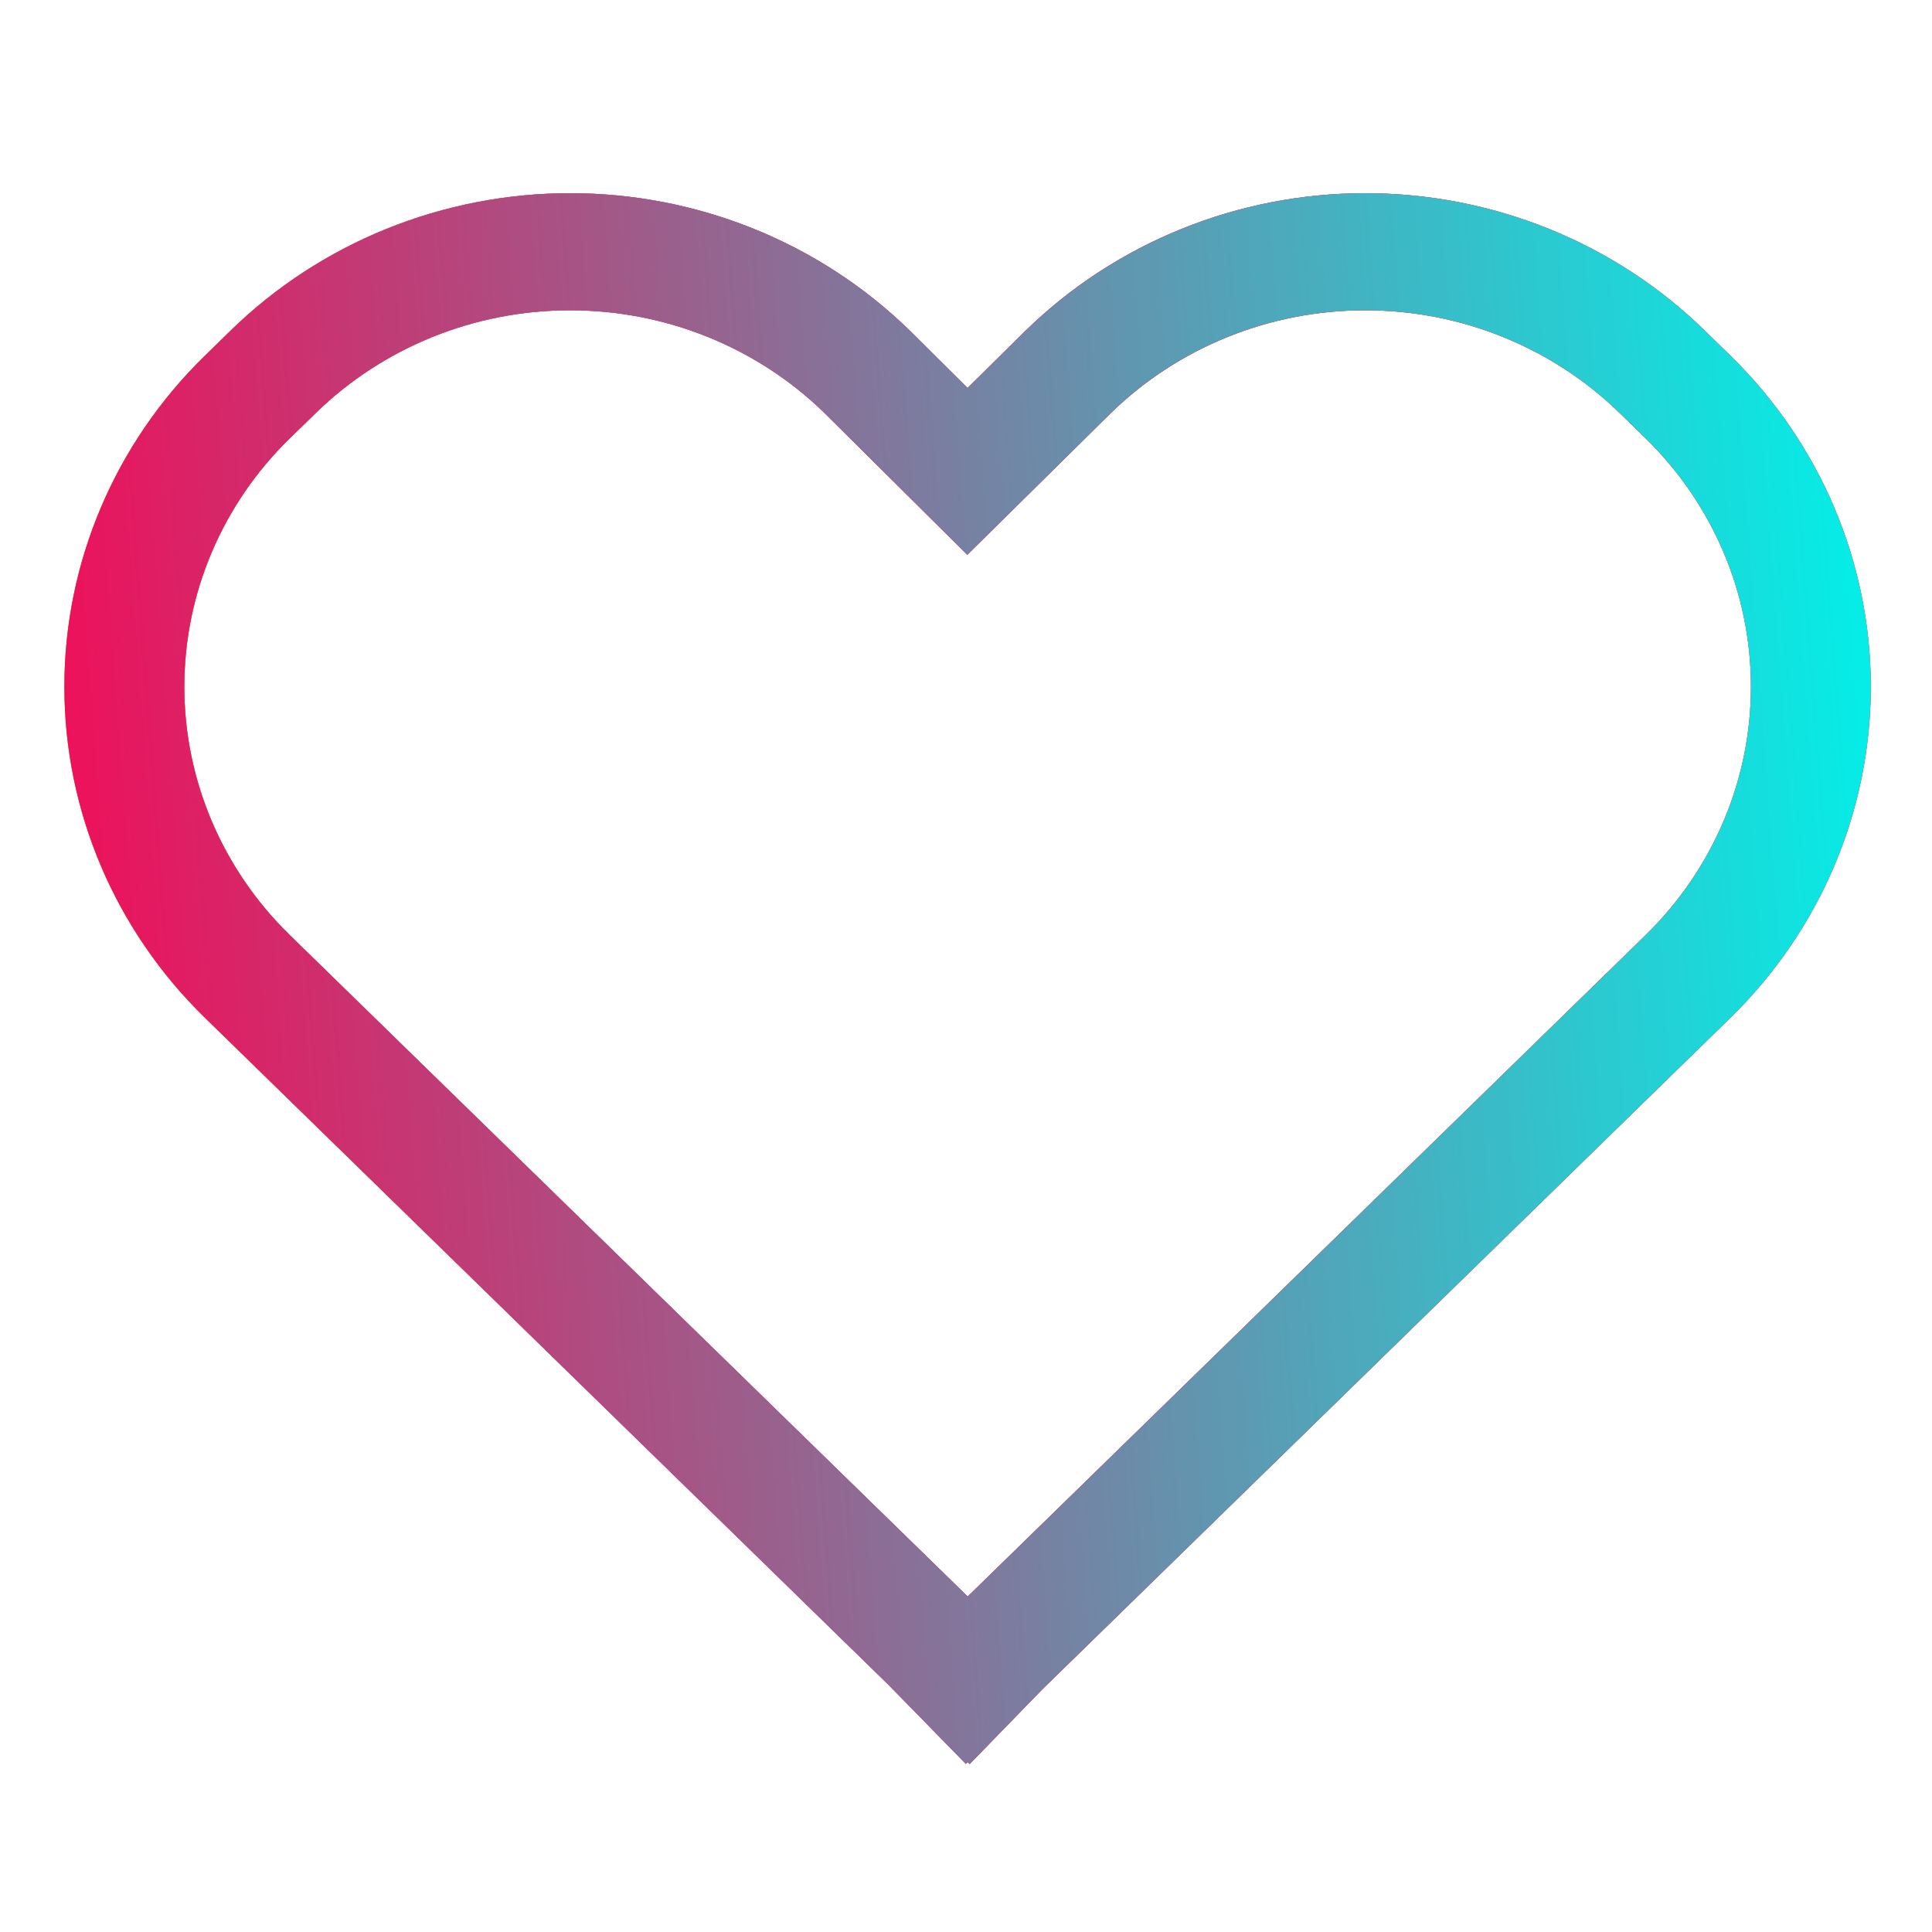 <svg width="25" height="25" viewBox="0 0 25 25" fill="none" xmlns="http://www.w3.org/2000/svg">
<path d="M22.057 4.275C21.48 3.712 20.796 3.265 20.042 2.961C19.288 2.656 18.48 2.5 17.664 2.5C16.848 2.5 16.041 2.657 15.287 2.963C14.533 3.268 13.849 3.715 13.272 4.278L12.52 5.021L11.774 4.279L11.769 4.275C11.192 3.712 10.508 3.266 9.754 2.961C9.001 2.657 8.193 2.5 7.378 2.5C6.562 2.5 5.755 2.657 5.002 2.961C4.248 3.266 3.564 3.712 2.987 4.275L2.652 4.602C1.487 5.738 0.833 7.279 0.833 8.886C0.833 10.493 1.487 12.034 2.652 13.17L11.499 21.803L12.498 22.824L12.522 22.801L12.548 22.826L13.484 21.863L22.392 13.17C23.555 12.033 24.208 10.492 24.208 8.886C24.208 7.28 23.555 5.739 22.392 4.602L22.057 4.275ZM21.295 12.099L12.522 20.659L3.749 12.099C2.876 11.247 2.385 10.091 2.385 8.886C2.385 7.681 2.876 6.525 3.749 5.673L4.085 5.346C4.958 4.494 6.141 4.015 7.376 4.015C8.611 4.014 9.795 4.492 10.668 5.343L12.517 7.179L14.373 5.346C14.806 4.924 15.319 4.589 15.884 4.361C16.449 4.132 17.055 4.015 17.666 4.015C18.278 4.015 18.884 4.132 19.449 4.361C20.014 4.589 20.527 4.924 20.96 5.346L21.295 5.673C22.167 6.526 22.657 7.681 22.657 8.886C22.657 10.091 22.167 11.246 21.295 12.099Z" fill="#FE5A13"/>
<path d="M22.057 4.275C21.48 3.712 20.796 3.265 20.042 2.961C19.288 2.656 18.48 2.5 17.664 2.5C16.848 2.5 16.041 2.657 15.287 2.963C14.533 3.268 13.849 3.715 13.272 4.278L12.52 5.021L11.774 4.279L11.769 4.275C11.192 3.712 10.508 3.266 9.754 2.961C9.001 2.657 8.193 2.5 7.378 2.5C6.562 2.5 5.755 2.657 5.002 2.961C4.248 3.266 3.564 3.712 2.987 4.275L2.652 4.602C1.487 5.738 0.833 7.279 0.833 8.886C0.833 10.493 1.487 12.034 2.652 13.17L11.499 21.803L12.498 22.824L12.522 22.801L12.548 22.826L13.484 21.863L22.392 13.17C23.555 12.033 24.208 10.492 24.208 8.886C24.208 7.28 23.555 5.739 22.392 4.602L22.057 4.275ZM21.295 12.099L12.522 20.659L3.749 12.099C2.876 11.247 2.385 10.091 2.385 8.886C2.385 7.681 2.876 6.525 3.749 5.673L4.085 5.346C4.958 4.494 6.141 4.015 7.376 4.015C8.611 4.014 9.795 4.492 10.668 5.343L12.517 7.179L14.373 5.346C14.806 4.924 15.319 4.589 15.884 4.361C16.449 4.132 17.055 4.015 17.666 4.015C18.278 4.015 18.884 4.132 19.449 4.361C20.014 4.589 20.527 4.924 20.96 5.346L21.295 5.673C22.167 6.526 22.657 7.681 22.657 8.886C22.657 10.091 22.167 11.246 21.295 12.099Z" fill="url(#paint0_linear_3896_13264)"/>
<path d="M22.057 4.275C21.48 3.712 20.796 3.265 20.042 2.961C19.288 2.656 18.48 2.5 17.664 2.5C16.848 2.5 16.041 2.657 15.287 2.963C14.533 3.268 13.849 3.715 13.272 4.278L12.52 5.021L11.774 4.279L11.769 4.275C11.192 3.712 10.508 3.266 9.754 2.961C9.001 2.657 8.193 2.5 7.378 2.5C6.562 2.5 5.755 2.657 5.002 2.961C4.248 3.266 3.564 3.712 2.987 4.275L2.652 4.602C1.487 5.738 0.833 7.279 0.833 8.886C0.833 10.493 1.487 12.034 2.652 13.17L11.499 21.803L12.498 22.824L12.522 22.801L12.548 22.826L13.484 21.863L22.392 13.17C23.555 12.033 24.208 10.492 24.208 8.886C24.208 7.28 23.555 5.739 22.392 4.602L22.057 4.275ZM21.295 12.099L12.522 20.659L3.749 12.099C2.876 11.247 2.385 10.091 2.385 8.886C2.385 7.681 2.876 6.525 3.749 5.673L4.085 5.346C4.958 4.494 6.141 4.015 7.376 4.015C8.611 4.014 9.795 4.492 10.668 5.343L12.517 7.179L14.373 5.346C14.806 4.924 15.319 4.589 15.884 4.361C16.449 4.132 17.055 4.015 17.666 4.015C18.278 4.015 18.884 4.132 19.449 4.361C20.014 4.589 20.527 4.924 20.96 5.346L21.295 5.673C22.167 6.526 22.657 7.681 22.657 8.886C22.657 10.091 22.167 11.246 21.295 12.099Z" fill="url(#paint1_linear_3896_13264)"/>
<defs>
<linearGradient id="paint0_linear_3896_13264" x1="0.833" y1="12.991" x2="24.208" y2="12.991" gradientUnits="userSpaceOnUse">
<stop stop-color="#FF983A"/>
<stop offset="0.5" stop-color="#D003D0"/>
<stop offset="1" stop-color="#FE4760"/>
</linearGradient>
<linearGradient id="paint1_linear_3896_13264" x1="24.208" y1="2.5" x2="-1.331" y2="4.421" gradientUnits="userSpaceOnUse">
<stop stop-color="#00F2EA"/>
<stop offset="1" stop-color="#FF0050"/>
</linearGradient>
</defs>
</svg>

